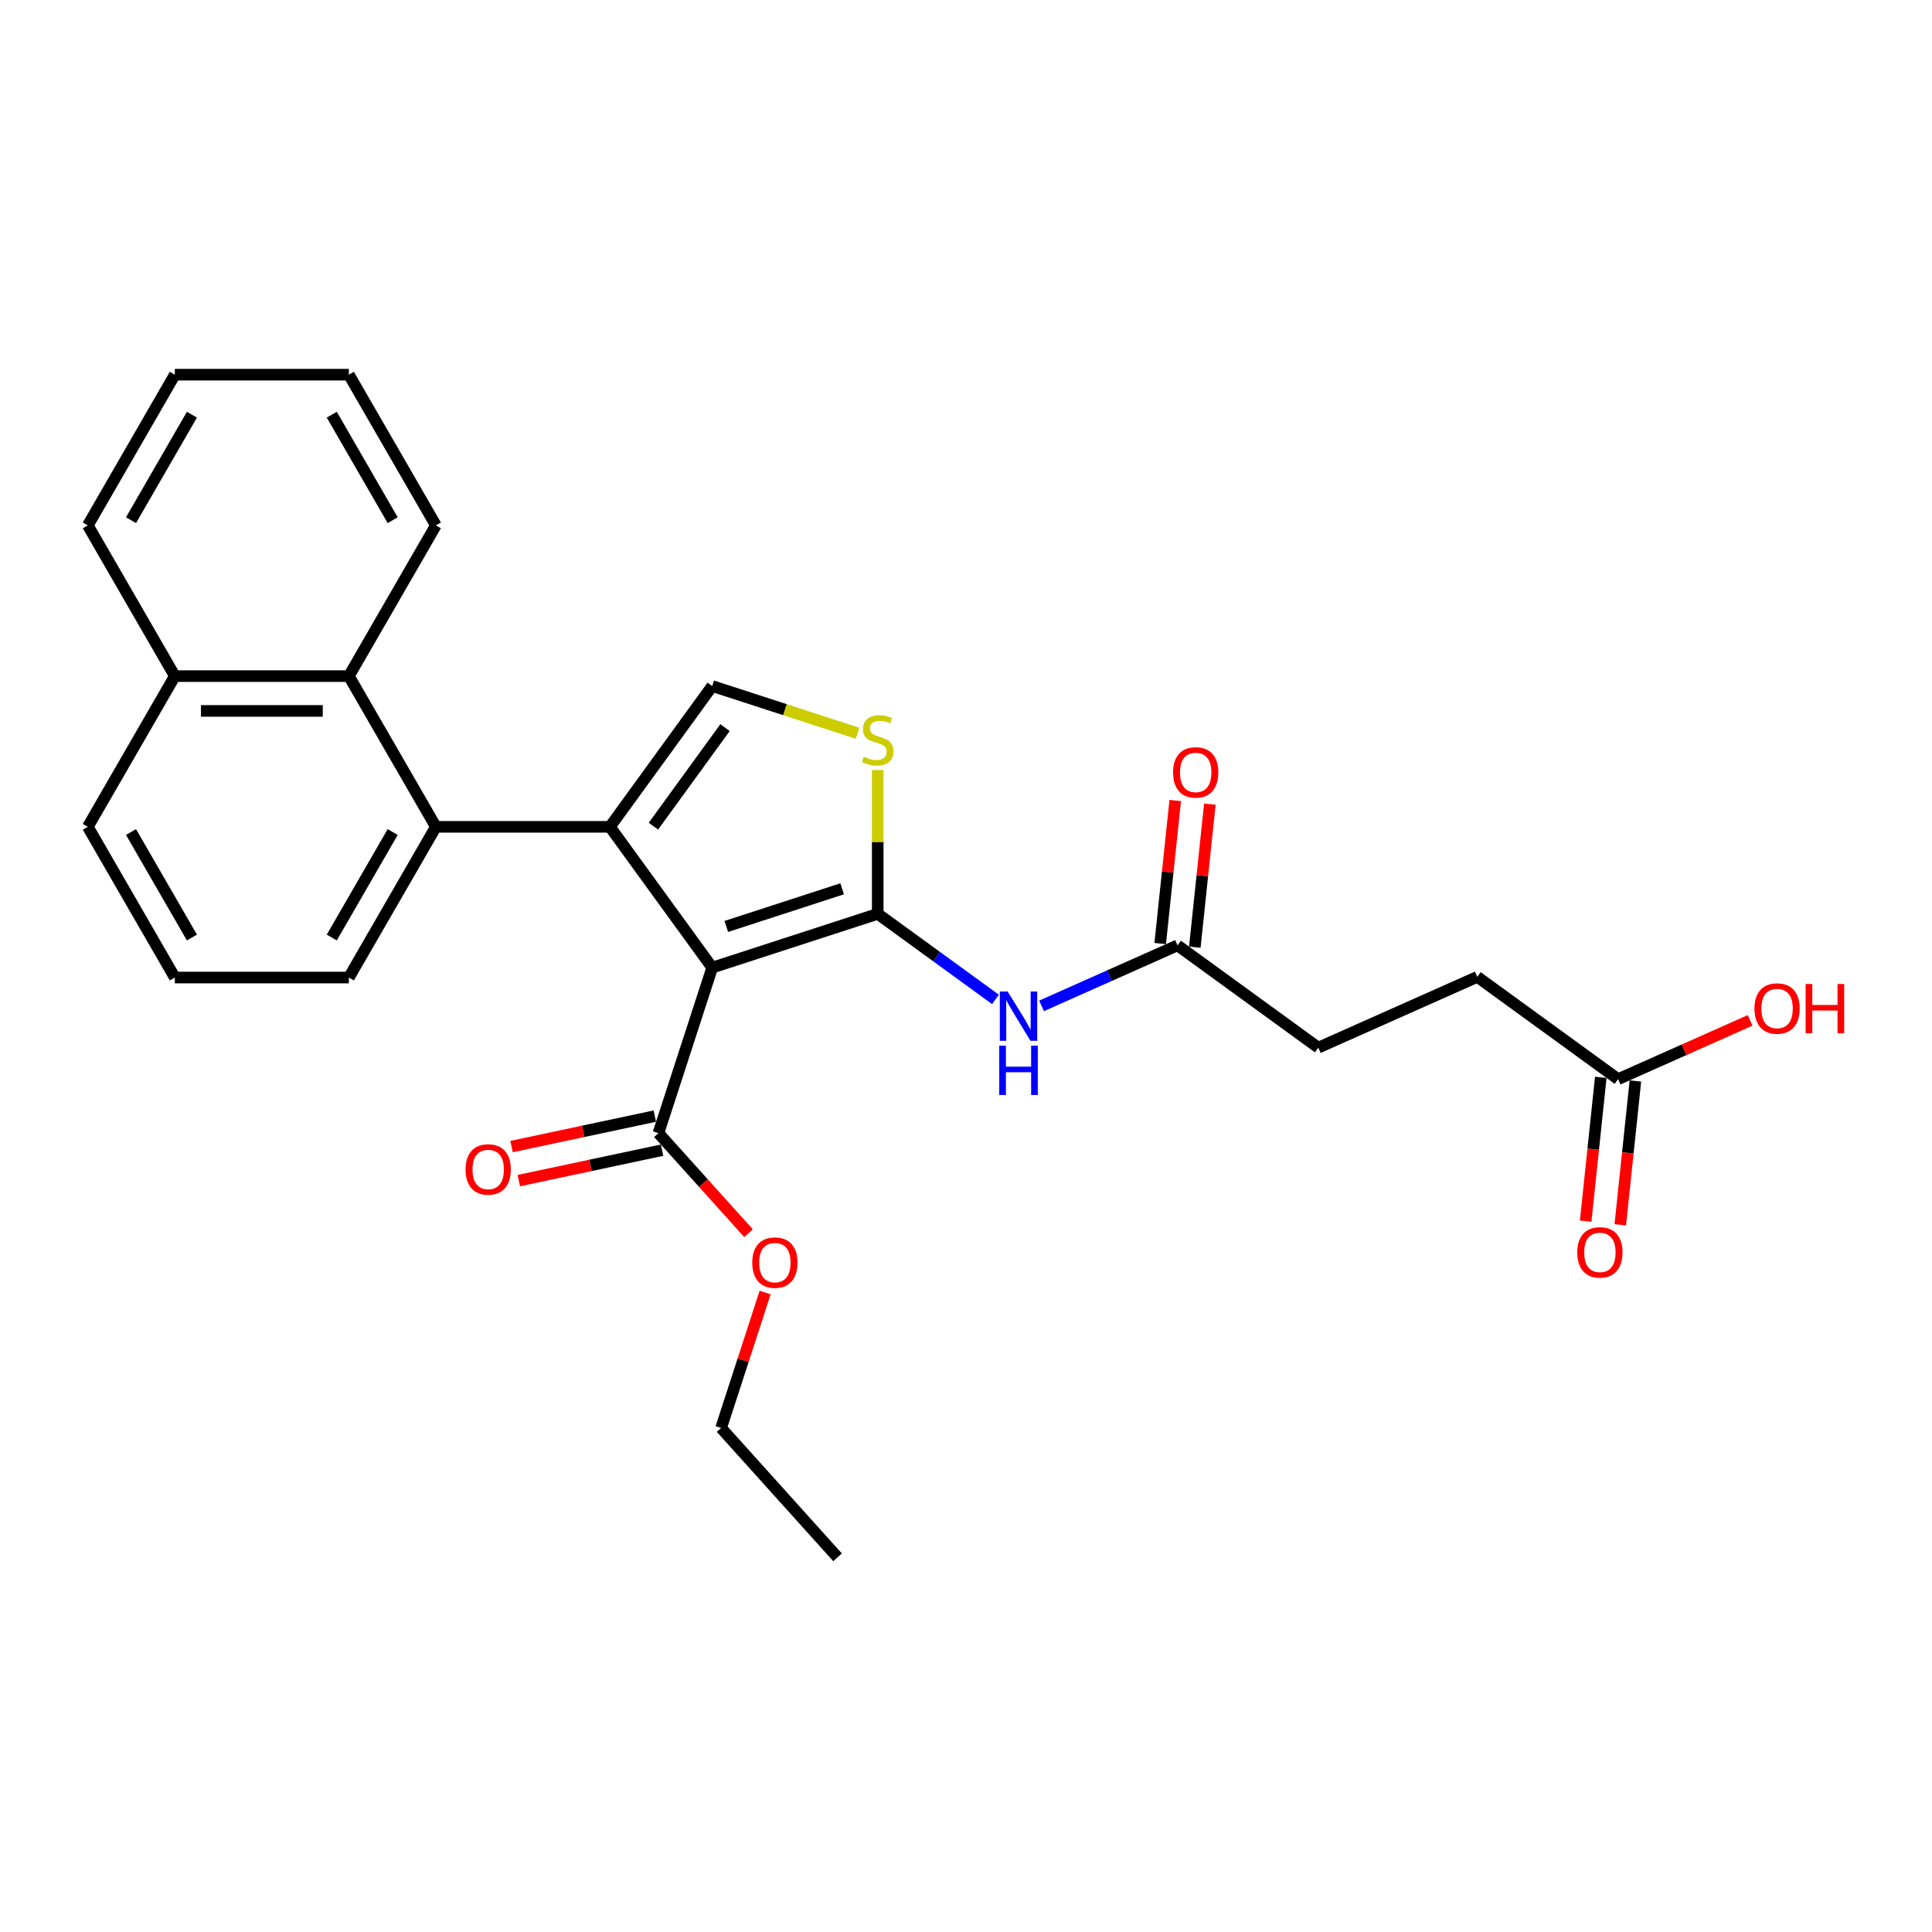 <?xml version='1.0' encoding='iso-8859-1'?>
<svg version='1.1' baseProfile='full'
              xmlns='http://www.w3.org/2000/svg'
                      xmlns:rdkit='http://www.rdkit.org/xml'
                      xmlns:xlink='http://www.w3.org/1999/xlink'
                  xml:space='preserve'
width='1000px' height='1000px' viewBox='0 0 1000 1000'>
<!-- END OF HEADER -->
<rect style='opacity:1.0;fill:#FFFFFF;stroke:none' width='1000' height='1000' x='0' y='0'> </rect>
<path class='bond-0' d='M 368.639,500.842 L 454.31,473.006' style='fill:none;fill-rule:evenodd;stroke:#000000;stroke-width:6px;stroke-linecap:butt;stroke-linejoin:miter;stroke-opacity:1' />
<path class='bond-0' d='M 375.923,479.532 L 435.892,460.047' style='fill:none;fill-rule:evenodd;stroke:#000000;stroke-width:6px;stroke-linecap:butt;stroke-linejoin:miter;stroke-opacity:1' />
<path class='bond-1' d='M 368.639,500.842 L 315.692,427.966' style='fill:none;fill-rule:evenodd;stroke:#000000;stroke-width:6px;stroke-linecap:butt;stroke-linejoin:miter;stroke-opacity:1' />
<path class='bond-6' d='M 368.639,500.842 L 340.803,586.512' style='fill:none;fill-rule:evenodd;stroke:#000000;stroke-width:6px;stroke-linecap:butt;stroke-linejoin:miter;stroke-opacity:1' />
<path class='bond-2' d='M 454.31,473.006 L 454.31,435.794' style='fill:none;fill-rule:evenodd;stroke:#000000;stroke-width:6px;stroke-linecap:butt;stroke-linejoin:miter;stroke-opacity:1' />
<path class='bond-2' d='M 454.31,435.794 L 454.31,398.582' style='fill:none;fill-rule:evenodd;stroke:#CCCC00;stroke-width:6px;stroke-linecap:butt;stroke-linejoin:miter;stroke-opacity:1' />
<path class='bond-5' d='M 454.31,473.006 L 484.784,495.147' style='fill:none;fill-rule:evenodd;stroke:#000000;stroke-width:6px;stroke-linecap:butt;stroke-linejoin:miter;stroke-opacity:1' />
<path class='bond-5' d='M 484.784,495.147 L 515.259,517.288' style='fill:none;fill-rule:evenodd;stroke:#0000FF;stroke-width:6px;stroke-linecap:butt;stroke-linejoin:miter;stroke-opacity:1' />
<path class='bond-3' d='M 315.692,427.966 L 368.639,355.091' style='fill:none;fill-rule:evenodd;stroke:#000000;stroke-width:6px;stroke-linecap:butt;stroke-linejoin:miter;stroke-opacity:1' />
<path class='bond-3' d='M 338.209,427.624 L 375.272,376.611' style='fill:none;fill-rule:evenodd;stroke:#000000;stroke-width:6px;stroke-linecap:butt;stroke-linejoin:miter;stroke-opacity:1' />
<path class='bond-4' d='M 315.692,427.966 L 225.613,427.966' style='fill:none;fill-rule:evenodd;stroke:#000000;stroke-width:6px;stroke-linecap:butt;stroke-linejoin:miter;stroke-opacity:1' />
<path class='bond-27' d='M 443.879,379.537 L 406.259,367.314' style='fill:none;fill-rule:evenodd;stroke:#CCCC00;stroke-width:6px;stroke-linecap:butt;stroke-linejoin:miter;stroke-opacity:1' />
<path class='bond-27' d='M 406.259,367.314 L 368.639,355.091' style='fill:none;fill-rule:evenodd;stroke:#000000;stroke-width:6px;stroke-linecap:butt;stroke-linejoin:miter;stroke-opacity:1' />
<path class='bond-7' d='M 225.613,427.966 L 180.573,349.955' style='fill:none;fill-rule:evenodd;stroke:#000000;stroke-width:6px;stroke-linecap:butt;stroke-linejoin:miter;stroke-opacity:1' />
<path class='bond-18' d='M 225.613,427.966 L 180.573,505.977' style='fill:none;fill-rule:evenodd;stroke:#000000;stroke-width:6px;stroke-linecap:butt;stroke-linejoin:miter;stroke-opacity:1' />
<path class='bond-18' d='M 203.255,430.66 L 171.727,485.268' style='fill:none;fill-rule:evenodd;stroke:#000000;stroke-width:6px;stroke-linecap:butt;stroke-linejoin:miter;stroke-opacity:1' />
<path class='bond-8' d='M 539.112,520.643 L 574.294,504.979' style='fill:none;fill-rule:evenodd;stroke:#0000FF;stroke-width:6px;stroke-linecap:butt;stroke-linejoin:miter;stroke-opacity:1' />
<path class='bond-8' d='M 574.294,504.979 L 609.477,489.315' style='fill:none;fill-rule:evenodd;stroke:#000000;stroke-width:6px;stroke-linecap:butt;stroke-linejoin:miter;stroke-opacity:1' />
<path class='bond-10' d='M 338.931,577.701 L 301.856,585.582' style='fill:none;fill-rule:evenodd;stroke:#000000;stroke-width:6px;stroke-linecap:butt;stroke-linejoin:miter;stroke-opacity:1' />
<path class='bond-10' d='M 301.856,585.582 L 264.782,593.462' style='fill:none;fill-rule:evenodd;stroke:#FF0000;stroke-width:6px;stroke-linecap:butt;stroke-linejoin:miter;stroke-opacity:1' />
<path class='bond-10' d='M 342.676,595.323 L 305.602,603.204' style='fill:none;fill-rule:evenodd;stroke:#000000;stroke-width:6px;stroke-linecap:butt;stroke-linejoin:miter;stroke-opacity:1' />
<path class='bond-10' d='M 305.602,603.204 L 268.528,611.084' style='fill:none;fill-rule:evenodd;stroke:#FF0000;stroke-width:6px;stroke-linecap:butt;stroke-linejoin:miter;stroke-opacity:1' />
<path class='bond-16' d='M 340.803,586.512 L 364.12,612.408' style='fill:none;fill-rule:evenodd;stroke:#000000;stroke-width:6px;stroke-linecap:butt;stroke-linejoin:miter;stroke-opacity:1' />
<path class='bond-16' d='M 364.12,612.408 L 387.436,638.303' style='fill:none;fill-rule:evenodd;stroke:#FF0000;stroke-width:6px;stroke-linecap:butt;stroke-linejoin:miter;stroke-opacity:1' />
<path class='bond-13' d='M 180.573,349.955 L 90.494,349.955' style='fill:none;fill-rule:evenodd;stroke:#000000;stroke-width:6px;stroke-linecap:butt;stroke-linejoin:miter;stroke-opacity:1' />
<path class='bond-13' d='M 167.061,367.971 L 104.006,367.971' style='fill:none;fill-rule:evenodd;stroke:#000000;stroke-width:6px;stroke-linecap:butt;stroke-linejoin:miter;stroke-opacity:1' />
<path class='bond-19' d='M 180.573,349.955 L 225.613,271.944' style='fill:none;fill-rule:evenodd;stroke:#000000;stroke-width:6px;stroke-linecap:butt;stroke-linejoin:miter;stroke-opacity:1' />
<path class='bond-11' d='M 618.435,490.256 L 622.326,453.237' style='fill:none;fill-rule:evenodd;stroke:#000000;stroke-width:6px;stroke-linecap:butt;stroke-linejoin:miter;stroke-opacity:1' />
<path class='bond-11' d='M 622.326,453.237 L 626.217,416.218' style='fill:none;fill-rule:evenodd;stroke:#FF0000;stroke-width:6px;stroke-linecap:butt;stroke-linejoin:miter;stroke-opacity:1' />
<path class='bond-11' d='M 600.518,488.373 L 604.409,451.354' style='fill:none;fill-rule:evenodd;stroke:#000000;stroke-width:6px;stroke-linecap:butt;stroke-linejoin:miter;stroke-opacity:1' />
<path class='bond-11' d='M 604.409,451.354 L 608.3,414.335' style='fill:none;fill-rule:evenodd;stroke:#FF0000;stroke-width:6px;stroke-linecap:butt;stroke-linejoin:miter;stroke-opacity:1' />
<path class='bond-14' d='M 609.477,489.315 L 682.352,542.262' style='fill:none;fill-rule:evenodd;stroke:#000000;stroke-width:6px;stroke-linecap:butt;stroke-linejoin:miter;stroke-opacity:1' />
<path class='bond-9' d='M 837.519,558.57 L 764.644,505.623' style='fill:none;fill-rule:evenodd;stroke:#000000;stroke-width:6px;stroke-linecap:butt;stroke-linejoin:miter;stroke-opacity:1' />
<path class='bond-12' d='M 828.561,557.629 L 824.649,594.846' style='fill:none;fill-rule:evenodd;stroke:#000000;stroke-width:6px;stroke-linecap:butt;stroke-linejoin:miter;stroke-opacity:1' />
<path class='bond-12' d='M 824.649,594.846 L 820.738,632.063' style='fill:none;fill-rule:evenodd;stroke:#FF0000;stroke-width:6px;stroke-linecap:butt;stroke-linejoin:miter;stroke-opacity:1' />
<path class='bond-12' d='M 846.478,559.512 L 842.566,596.729' style='fill:none;fill-rule:evenodd;stroke:#000000;stroke-width:6px;stroke-linecap:butt;stroke-linejoin:miter;stroke-opacity:1' />
<path class='bond-12' d='M 842.566,596.729 L 838.655,633.946' style='fill:none;fill-rule:evenodd;stroke:#FF0000;stroke-width:6px;stroke-linecap:butt;stroke-linejoin:miter;stroke-opacity:1' />
<path class='bond-17' d='M 837.519,558.57 L 871.684,543.359' style='fill:none;fill-rule:evenodd;stroke:#000000;stroke-width:6px;stroke-linecap:butt;stroke-linejoin:miter;stroke-opacity:1' />
<path class='bond-17' d='M 871.684,543.359 L 905.849,528.148' style='fill:none;fill-rule:evenodd;stroke:#FF0000;stroke-width:6px;stroke-linecap:butt;stroke-linejoin:miter;stroke-opacity:1' />
<path class='bond-22' d='M 90.494,349.955 L 45.455,271.944' style='fill:none;fill-rule:evenodd;stroke:#000000;stroke-width:6px;stroke-linecap:butt;stroke-linejoin:miter;stroke-opacity:1' />
<path class='bond-28' d='M 90.494,349.955 L 45.455,427.966' style='fill:none;fill-rule:evenodd;stroke:#000000;stroke-width:6px;stroke-linecap:butt;stroke-linejoin:miter;stroke-opacity:1' />
<path class='bond-15' d='M 682.352,542.262 L 764.644,505.623' style='fill:none;fill-rule:evenodd;stroke:#000000;stroke-width:6px;stroke-linecap:butt;stroke-linejoin:miter;stroke-opacity:1' />
<path class='bond-23' d='M 396.026,669.002 L 384.634,704.063' style='fill:none;fill-rule:evenodd;stroke:#FF0000;stroke-width:6px;stroke-linecap:butt;stroke-linejoin:miter;stroke-opacity:1' />
<path class='bond-23' d='M 384.634,704.063 L 373.242,739.125' style='fill:none;fill-rule:evenodd;stroke:#000000;stroke-width:6px;stroke-linecap:butt;stroke-linejoin:miter;stroke-opacity:1' />
<path class='bond-20' d='M 180.573,505.977 L 90.494,505.977' style='fill:none;fill-rule:evenodd;stroke:#000000;stroke-width:6px;stroke-linecap:butt;stroke-linejoin:miter;stroke-opacity:1' />
<path class='bond-24' d='M 225.613,271.944 L 180.573,193.934' style='fill:none;fill-rule:evenodd;stroke:#000000;stroke-width:6px;stroke-linecap:butt;stroke-linejoin:miter;stroke-opacity:1' />
<path class='bond-24' d='M 203.255,269.251 L 171.727,214.643' style='fill:none;fill-rule:evenodd;stroke:#000000;stroke-width:6px;stroke-linecap:butt;stroke-linejoin:miter;stroke-opacity:1' />
<path class='bond-21' d='M 90.494,505.977 L 45.455,427.966' style='fill:none;fill-rule:evenodd;stroke:#000000;stroke-width:6px;stroke-linecap:butt;stroke-linejoin:miter;stroke-opacity:1' />
<path class='bond-21' d='M 99.34,485.268 L 67.813,430.66' style='fill:none;fill-rule:evenodd;stroke:#000000;stroke-width:6px;stroke-linecap:butt;stroke-linejoin:miter;stroke-opacity:1' />
<path class='bond-29' d='M 45.455,271.944 L 90.494,193.934' style='fill:none;fill-rule:evenodd;stroke:#000000;stroke-width:6px;stroke-linecap:butt;stroke-linejoin:miter;stroke-opacity:1' />
<path class='bond-29' d='M 67.813,269.251 L 99.34,214.643' style='fill:none;fill-rule:evenodd;stroke:#000000;stroke-width:6px;stroke-linecap:butt;stroke-linejoin:miter;stroke-opacity:1' />
<path class='bond-25' d='M 373.242,739.125 L 433.517,806.066' style='fill:none;fill-rule:evenodd;stroke:#000000;stroke-width:6px;stroke-linecap:butt;stroke-linejoin:miter;stroke-opacity:1' />
<path class='bond-26' d='M 180.573,193.934 L 90.494,193.934' style='fill:none;fill-rule:evenodd;stroke:#000000;stroke-width:6px;stroke-linecap:butt;stroke-linejoin:miter;stroke-opacity:1' />
<path  class='atom-3' d='M 447.103 391.682
Q 447.392 391.79, 448.581 392.295
Q 449.77 392.799, 451.067 393.124
Q 452.4 393.412, 453.697 393.412
Q 456.111 393.412, 457.517 392.259
Q 458.922 391.07, 458.922 389.016
Q 458.922 387.611, 458.201 386.746
Q 457.517 385.881, 456.436 385.413
Q 455.355 384.944, 453.553 384.404
Q 451.283 383.719, 449.914 383.071
Q 448.581 382.422, 447.608 381.053
Q 446.671 379.684, 446.671 377.378
Q 446.671 374.171, 448.833 372.189
Q 451.031 370.207, 455.355 370.207
Q 458.309 370.207, 461.66 371.613
L 460.832 374.387
Q 457.769 373.126, 455.463 373.126
Q 452.977 373.126, 451.607 374.171
Q 450.238 375.18, 450.274 376.945
Q 450.274 378.315, 450.959 379.143
Q 451.679 379.972, 452.688 380.44
Q 453.733 380.909, 455.463 381.449
Q 457.769 382.17, 459.138 382.891
Q 460.507 383.611, 461.48 385.089
Q 462.489 386.53, 462.489 389.016
Q 462.489 392.547, 460.111 394.457
Q 457.769 396.33, 453.841 396.33
Q 451.571 396.33, 449.842 395.826
Q 448.148 395.358, 446.131 394.529
L 447.103 391.682
' fill='#CCCC00'/>
<path  class='atom-6' d='M 521.546 513.198
L 529.906 526.71
Q 530.735 528.043, 532.068 530.457
Q 533.401 532.871, 533.473 533.015
L 533.473 513.198
L 536.86 513.198
L 536.86 538.708
L 533.365 538.708
L 524.393 523.935
Q 523.348 522.206, 522.231 520.224
Q 521.15 518.242, 520.826 517.63
L 520.826 538.708
L 517.511 538.708
L 517.511 513.198
L 521.546 513.198
' fill='#0000FF'/>
<path  class='atom-6' d='M 517.205 541.259
L 520.664 541.259
L 520.664 552.105
L 533.707 552.105
L 533.707 541.259
L 537.166 541.259
L 537.166 566.77
L 533.707 566.77
L 533.707 554.987
L 520.664 554.987
L 520.664 566.77
L 517.205 566.77
L 517.205 541.259
' fill='#0000FF'/>
<path  class='atom-11' d='M 240.982 605.313
Q 240.982 599.187, 244.009 595.764
Q 247.036 592.341, 252.693 592.341
Q 258.35 592.341, 261.376 595.764
Q 264.403 599.187, 264.403 605.313
Q 264.403 611.51, 261.34 615.041
Q 258.278 618.536, 252.693 618.536
Q 247.072 618.536, 244.009 615.041
Q 240.982 611.546, 240.982 605.313
M 252.693 615.654
Q 256.584 615.654, 258.674 613.06
Q 260.8 610.429, 260.8 605.313
Q 260.8 600.304, 258.674 597.782
Q 256.584 595.224, 252.693 595.224
Q 248.801 595.224, 246.675 597.746
Q 244.585 600.268, 244.585 605.313
Q 244.585 610.465, 246.675 613.06
Q 248.801 615.654, 252.693 615.654
' fill='#FF0000'/>
<path  class='atom-12' d='M 607.182 399.801
Q 607.182 393.675, 610.209 390.252
Q 613.236 386.829, 618.893 386.829
Q 624.55 386.829, 627.576 390.252
Q 630.603 393.675, 630.603 399.801
Q 630.603 405.998, 627.54 409.529
Q 624.478 413.024, 618.893 413.024
Q 613.272 413.024, 610.209 409.529
Q 607.182 406.034, 607.182 399.801
M 618.893 410.142
Q 622.784 410.142, 624.874 407.548
Q 627 404.917, 627 399.801
Q 627 394.792, 624.874 392.27
Q 622.784 389.712, 618.893 389.712
Q 615.001 389.712, 612.875 392.234
Q 610.786 394.756, 610.786 399.801
Q 610.786 404.953, 612.875 407.548
Q 615.001 410.142, 618.893 410.142
' fill='#FF0000'/>
<path  class='atom-13' d='M 816.393 648.228
Q 816.393 642.103, 819.42 638.68
Q 822.447 635.257, 828.104 635.257
Q 833.761 635.257, 836.787 638.68
Q 839.814 642.103, 839.814 648.228
Q 839.814 654.426, 836.751 657.957
Q 833.689 661.452, 828.104 661.452
Q 822.483 661.452, 819.42 657.957
Q 816.393 654.462, 816.393 648.228
M 828.104 658.569
Q 831.995 658.569, 834.085 655.975
Q 836.211 653.345, 836.211 648.228
Q 836.211 643.22, 834.085 640.698
Q 831.995 638.139, 828.104 638.139
Q 824.212 638.139, 822.086 640.662
Q 819.997 643.184, 819.997 648.228
Q 819.997 653.381, 822.086 655.975
Q 824.212 658.569, 828.104 658.569
' fill='#FF0000'/>
<path  class='atom-17' d='M 389.368 653.526
Q 389.368 647.401, 392.394 643.978
Q 395.421 640.555, 401.078 640.555
Q 406.735 640.555, 409.762 643.978
Q 412.788 647.401, 412.788 653.526
Q 412.788 659.724, 409.726 663.255
Q 406.663 666.75, 401.078 666.75
Q 395.457 666.75, 392.394 663.255
Q 389.368 659.76, 389.368 653.526
M 401.078 663.867
Q 404.97 663.867, 407.059 661.273
Q 409.185 658.643, 409.185 653.526
Q 409.185 648.518, 407.059 645.996
Q 404.97 643.437, 401.078 643.437
Q 397.187 643.437, 395.061 645.96
Q 392.971 648.482, 392.971 653.526
Q 392.971 658.679, 395.061 661.273
Q 397.187 663.867, 401.078 663.867
' fill='#FF0000'/>
<path  class='atom-18' d='M 908.101 522.004
Q 908.101 515.879, 911.127 512.456
Q 914.154 509.033, 919.811 509.033
Q 925.468 509.033, 928.495 512.456
Q 931.521 515.879, 931.521 522.004
Q 931.521 528.201, 928.459 531.733
Q 925.396 535.228, 919.811 535.228
Q 914.19 535.228, 911.127 531.733
Q 908.101 528.237, 908.101 522.004
M 919.811 532.345
Q 923.702 532.345, 925.792 529.751
Q 927.918 527.121, 927.918 522.004
Q 927.918 516.996, 925.792 514.473
Q 923.702 511.915, 919.811 511.915
Q 915.919 511.915, 913.794 514.437
Q 911.704 516.96, 911.704 522.004
Q 911.704 527.157, 913.794 529.751
Q 915.919 532.345, 919.811 532.345
' fill='#FF0000'/>
<path  class='atom-18' d='M 934.584 509.321
L 938.043 509.321
L 938.043 520.166
L 951.086 520.166
L 951.086 509.321
L 954.545 509.321
L 954.545 534.831
L 951.086 534.831
L 951.086 523.049
L 938.043 523.049
L 938.043 534.831
L 934.584 534.831
L 934.584 509.321
' fill='#FF0000'/>
</svg>
